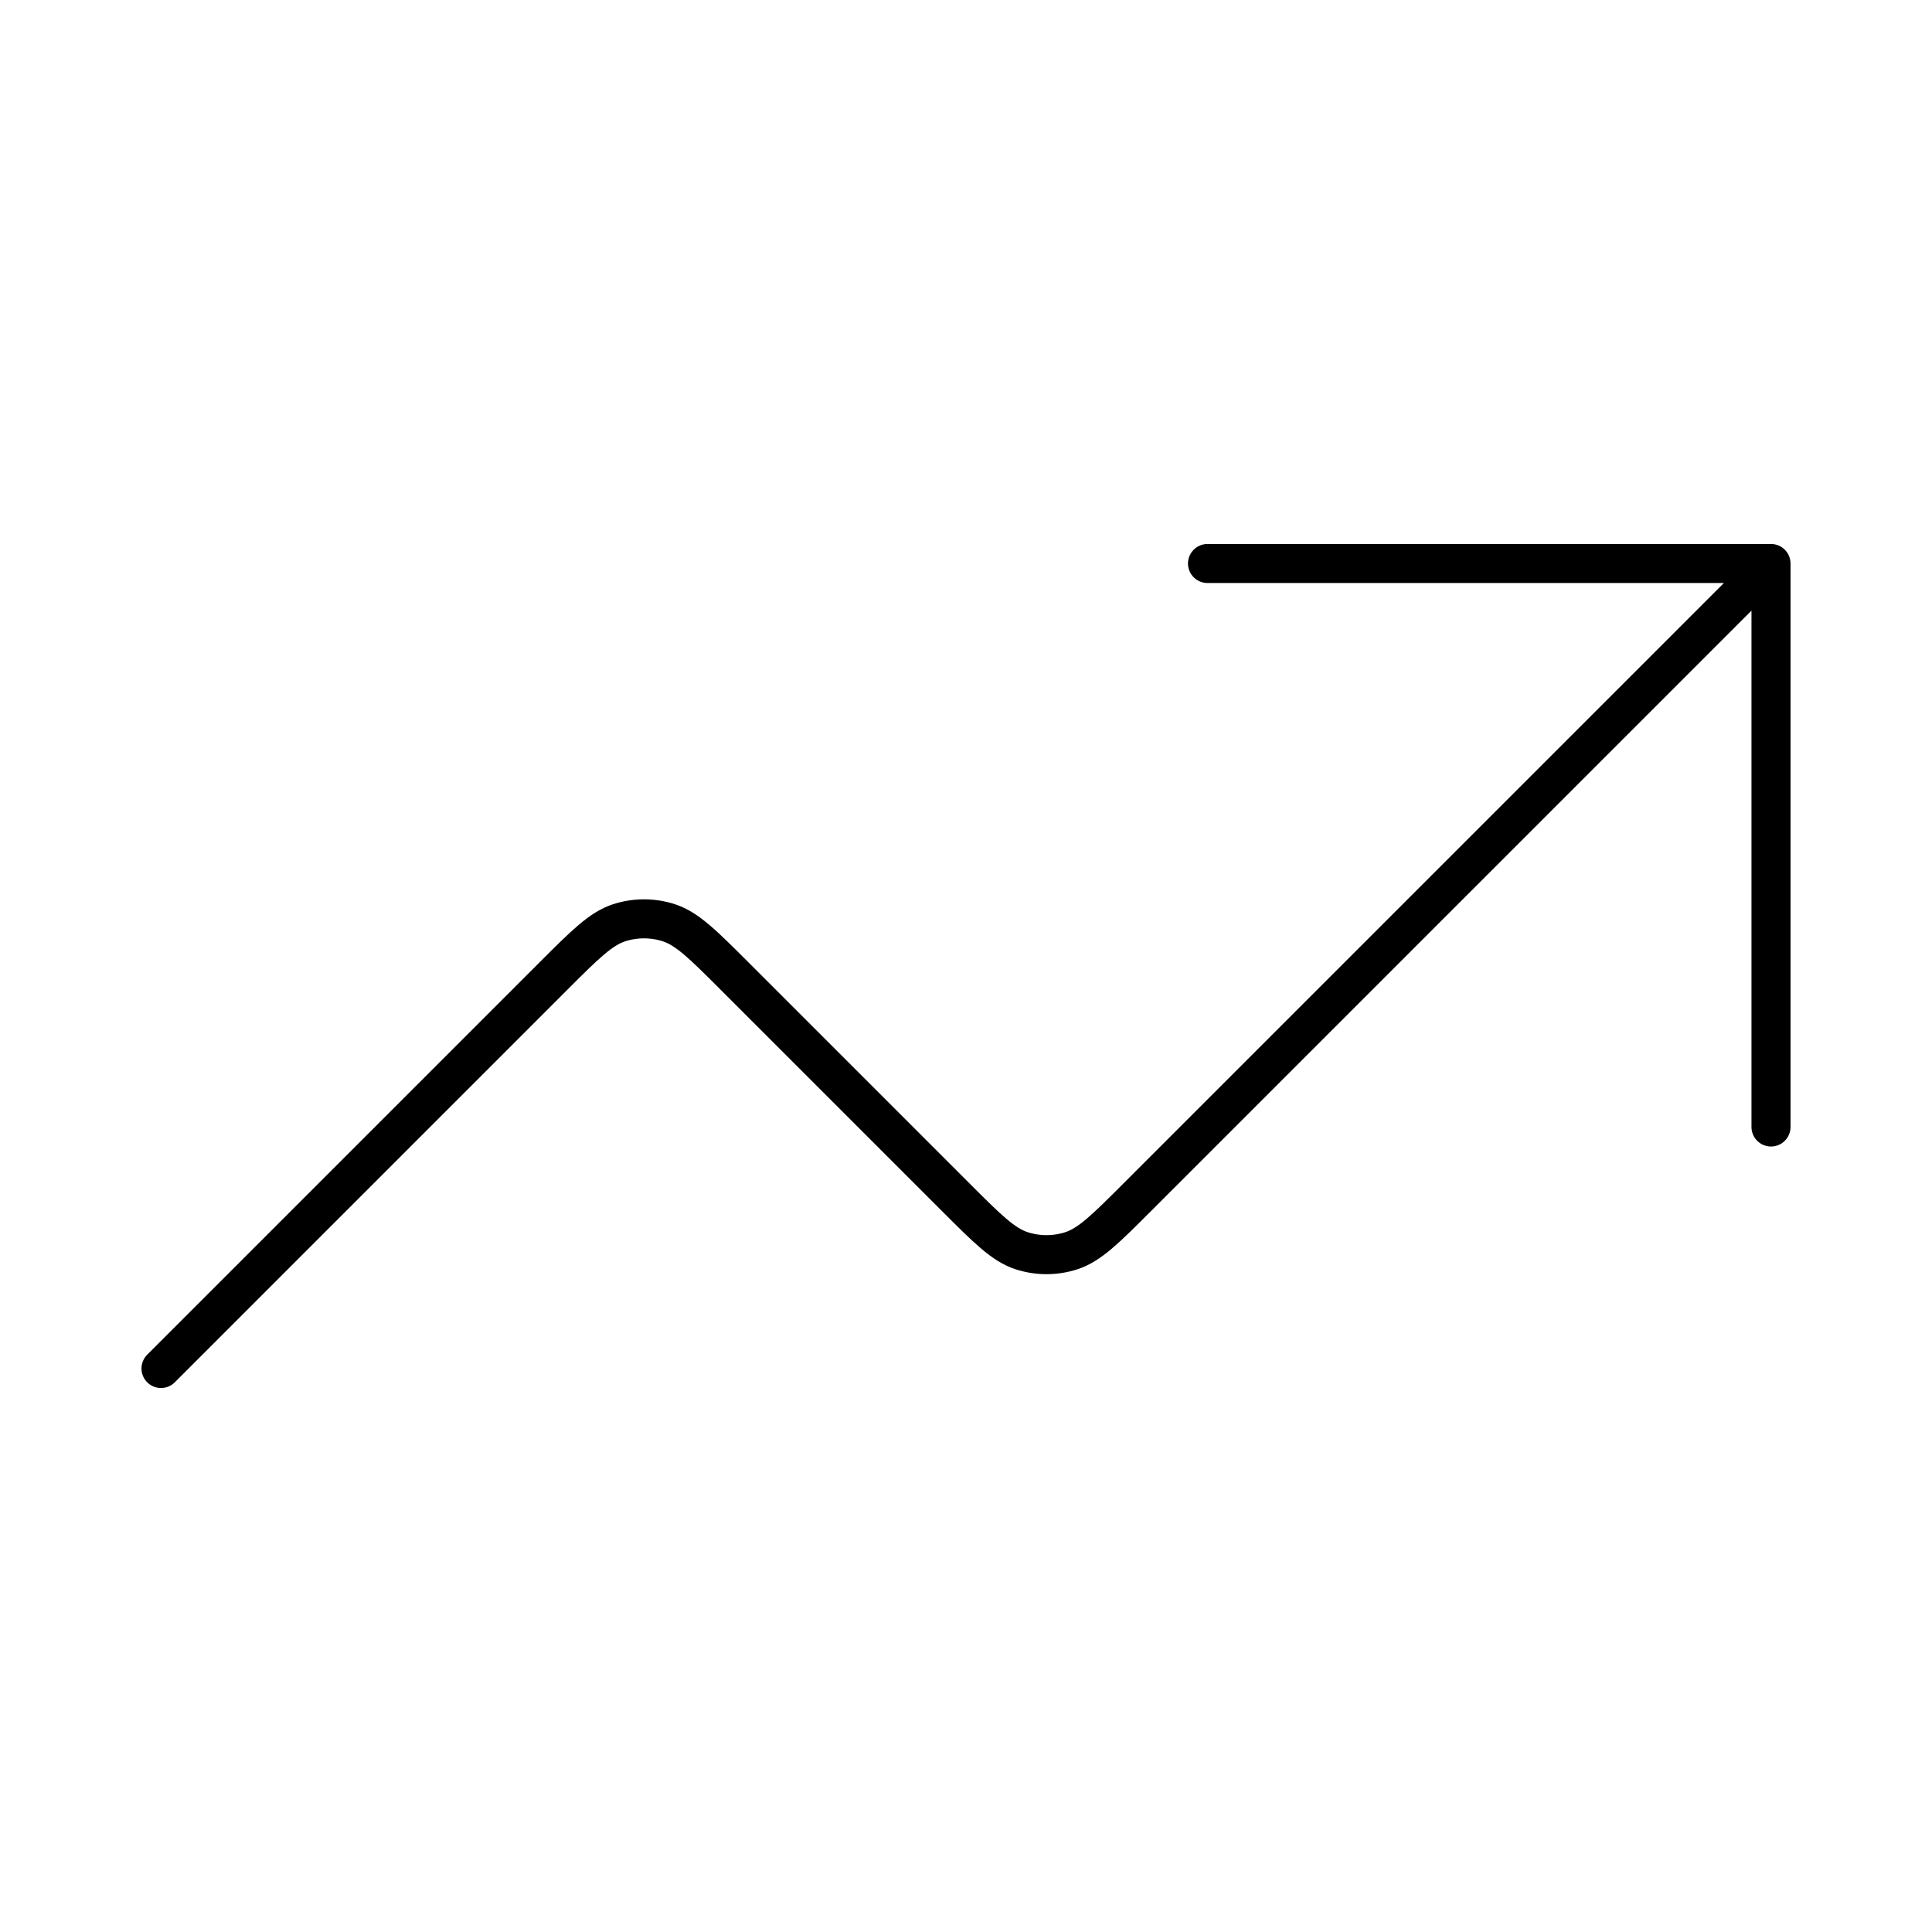 <svg xmlns="http://www.w3.org/2000/svg" width="99" height="99" viewBox="0 0 99 99" fill="none"><path d="M90.75 28.875L58.292 61.333C56.658 62.967 55.842 63.783 54.9 64.09C54.071 64.359 53.179 64.359 52.35 64.09C51.408 63.783 50.592 62.967 48.958 61.333L37.667 50.042C36.033 48.408 35.217 47.592 34.275 47.285C33.446 47.016 32.554 47.016 31.725 47.285C30.783 47.592 29.967 48.408 28.333 50.042L8.25 70.125M90.75 28.875H61.875M90.75 28.875V57.75" stroke="black" stroke-width="2" stroke-linecap="round" stroke-linejoin="round"></path></svg>